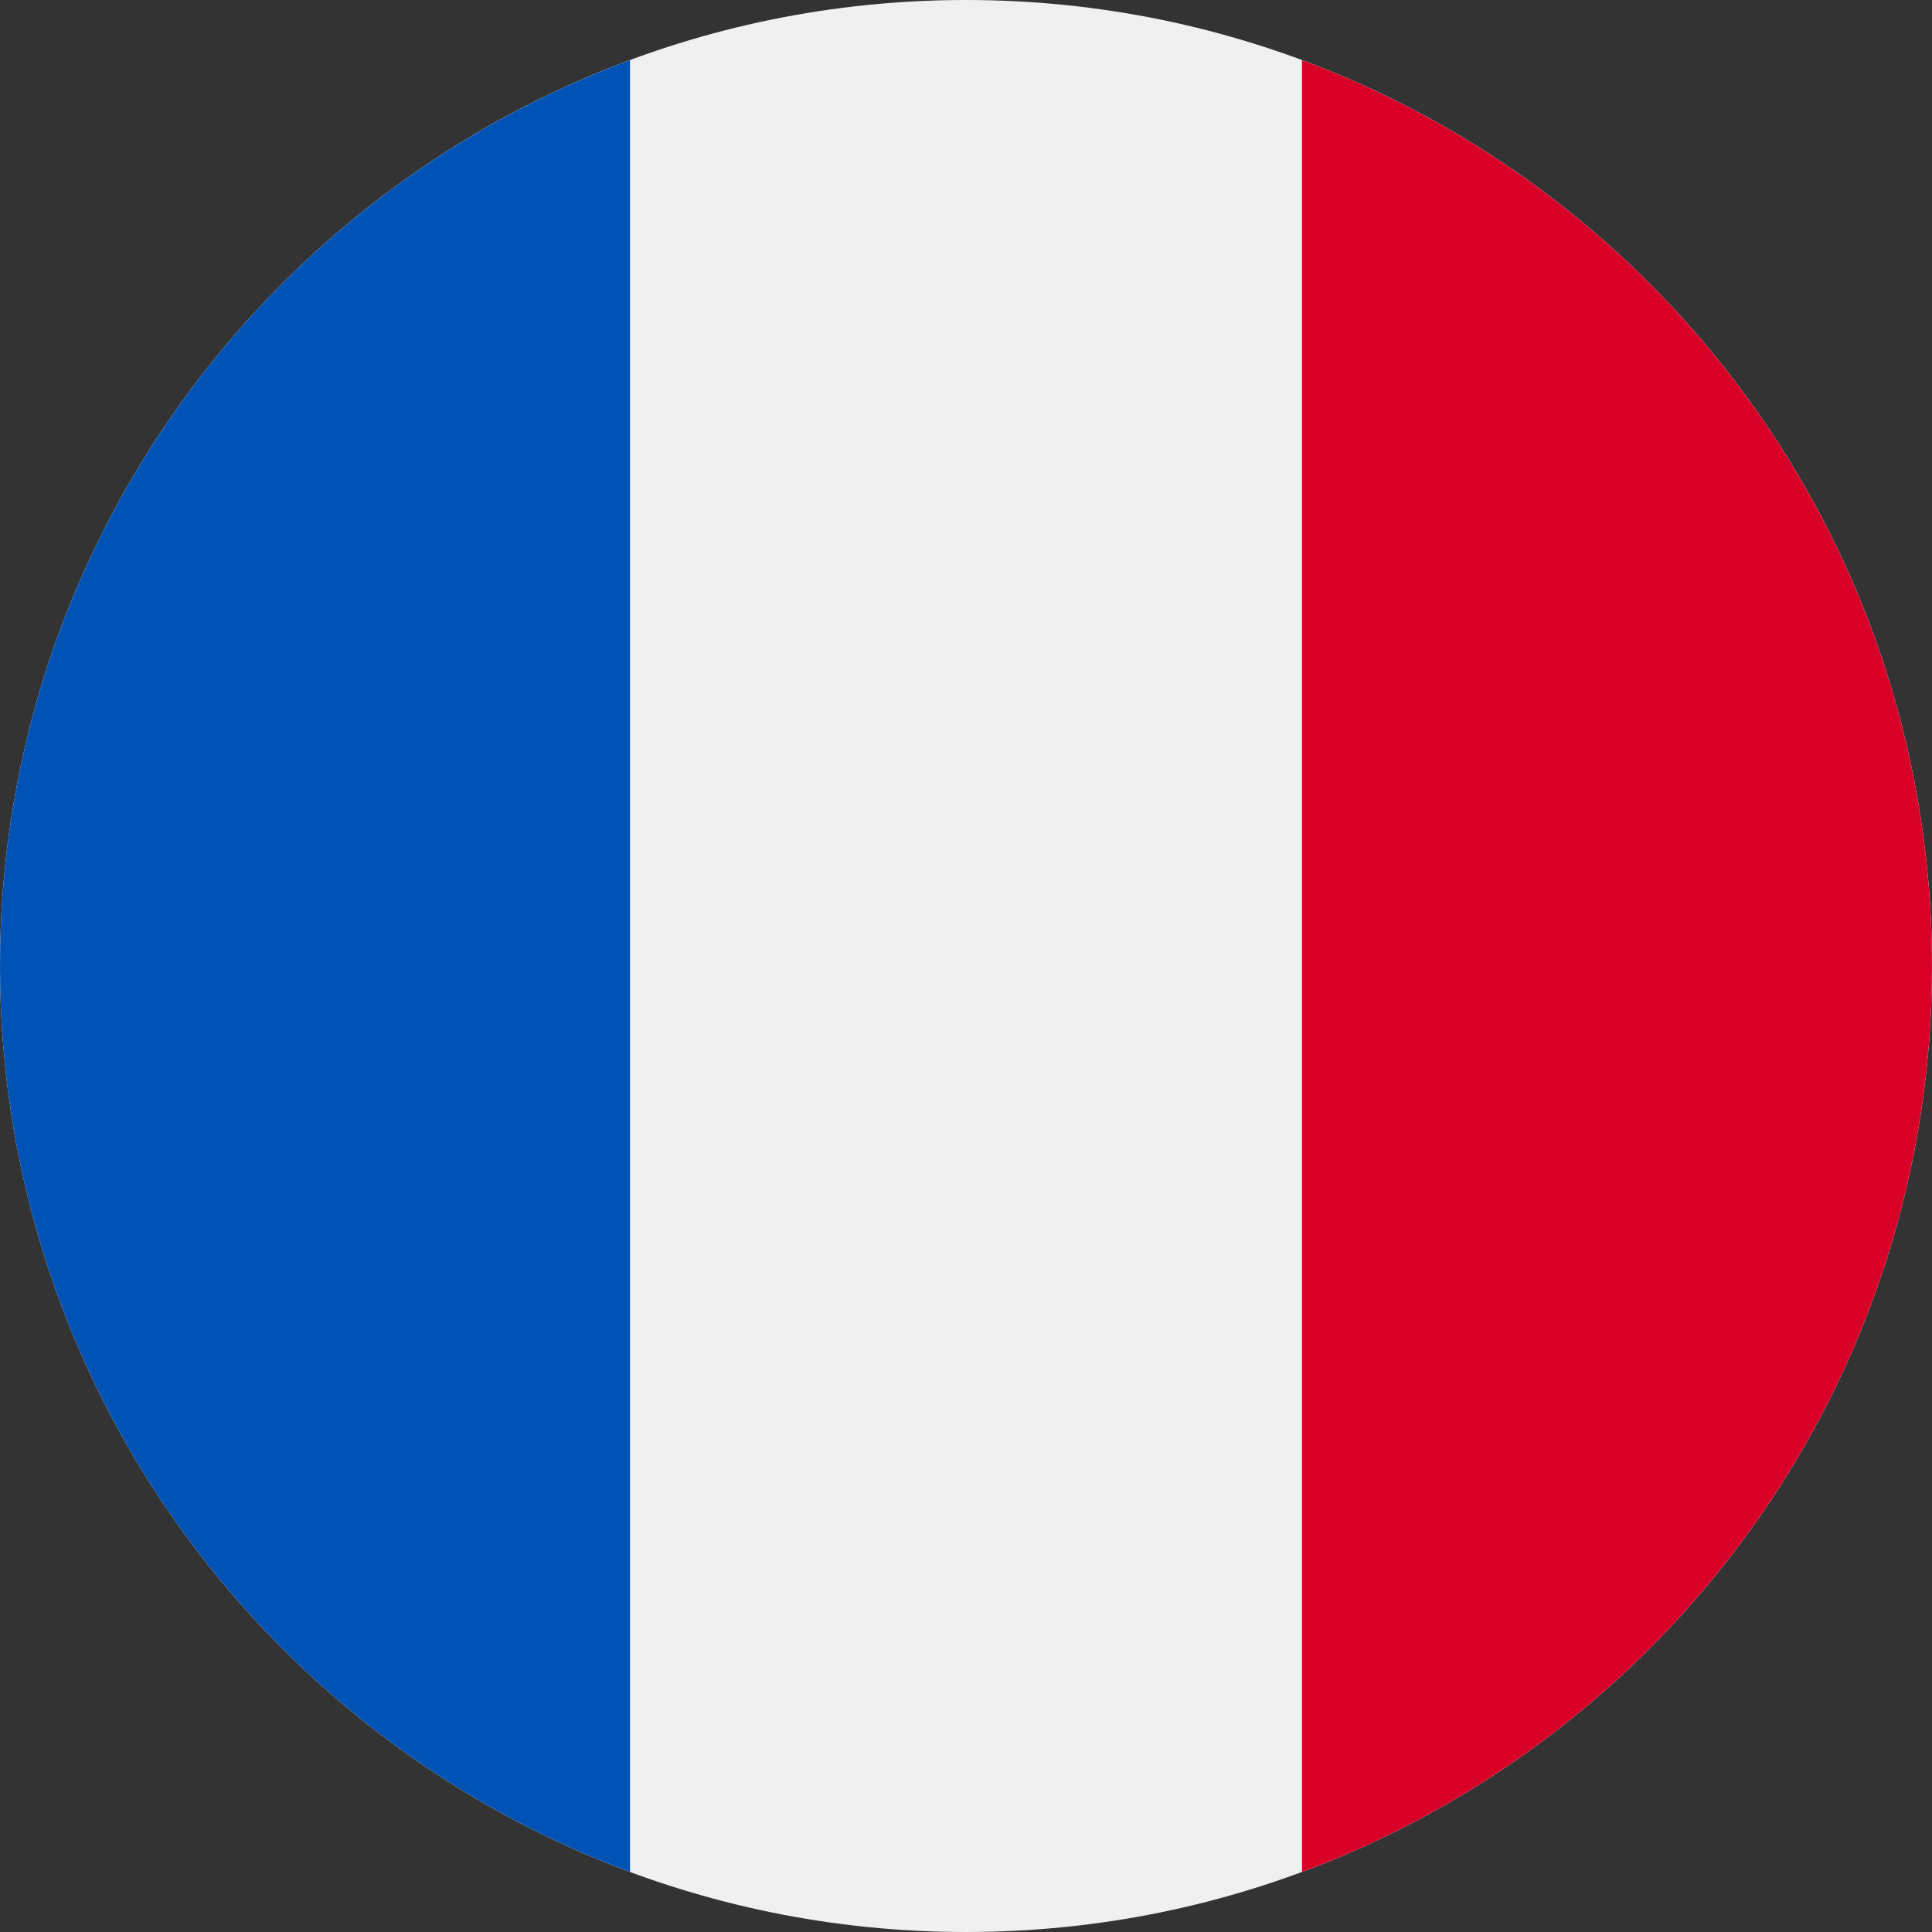 <svg width="54" height="54" viewBox="0 0 54 54" fill="none" xmlns="http://www.w3.org/2000/svg">
<rect x="0" y="0" width="54" height="54" fill="#333333" stroke="none"/>
<g clip-path="url(#clip0_6336_34900)">
<path d="M27 54C41.912 54 54 41.912 54 27C54 12.088 41.912 0 27 0C12.088 0 0 12.088 0 27C0 41.912 12.088 54 27 54Z" fill="#F0F0F0"/>
<path d="M53.999 27C53.999 15.391 46.672 5.495 36.391 1.68V52.321C46.672 48.506 53.999 38.609 53.999 27Z" fill="#D80027"/>
<path d="M0 27C0 38.609 7.327 48.506 17.609 52.321V1.68C7.327 5.495 0 15.391 0 27Z" fill="#0052B4"/>
</g>
<defs>
<clipPath id="clip0_6336_34900">
<rect width="54" height="54" fill="white"/>
</clipPath>
</defs>
</svg>
